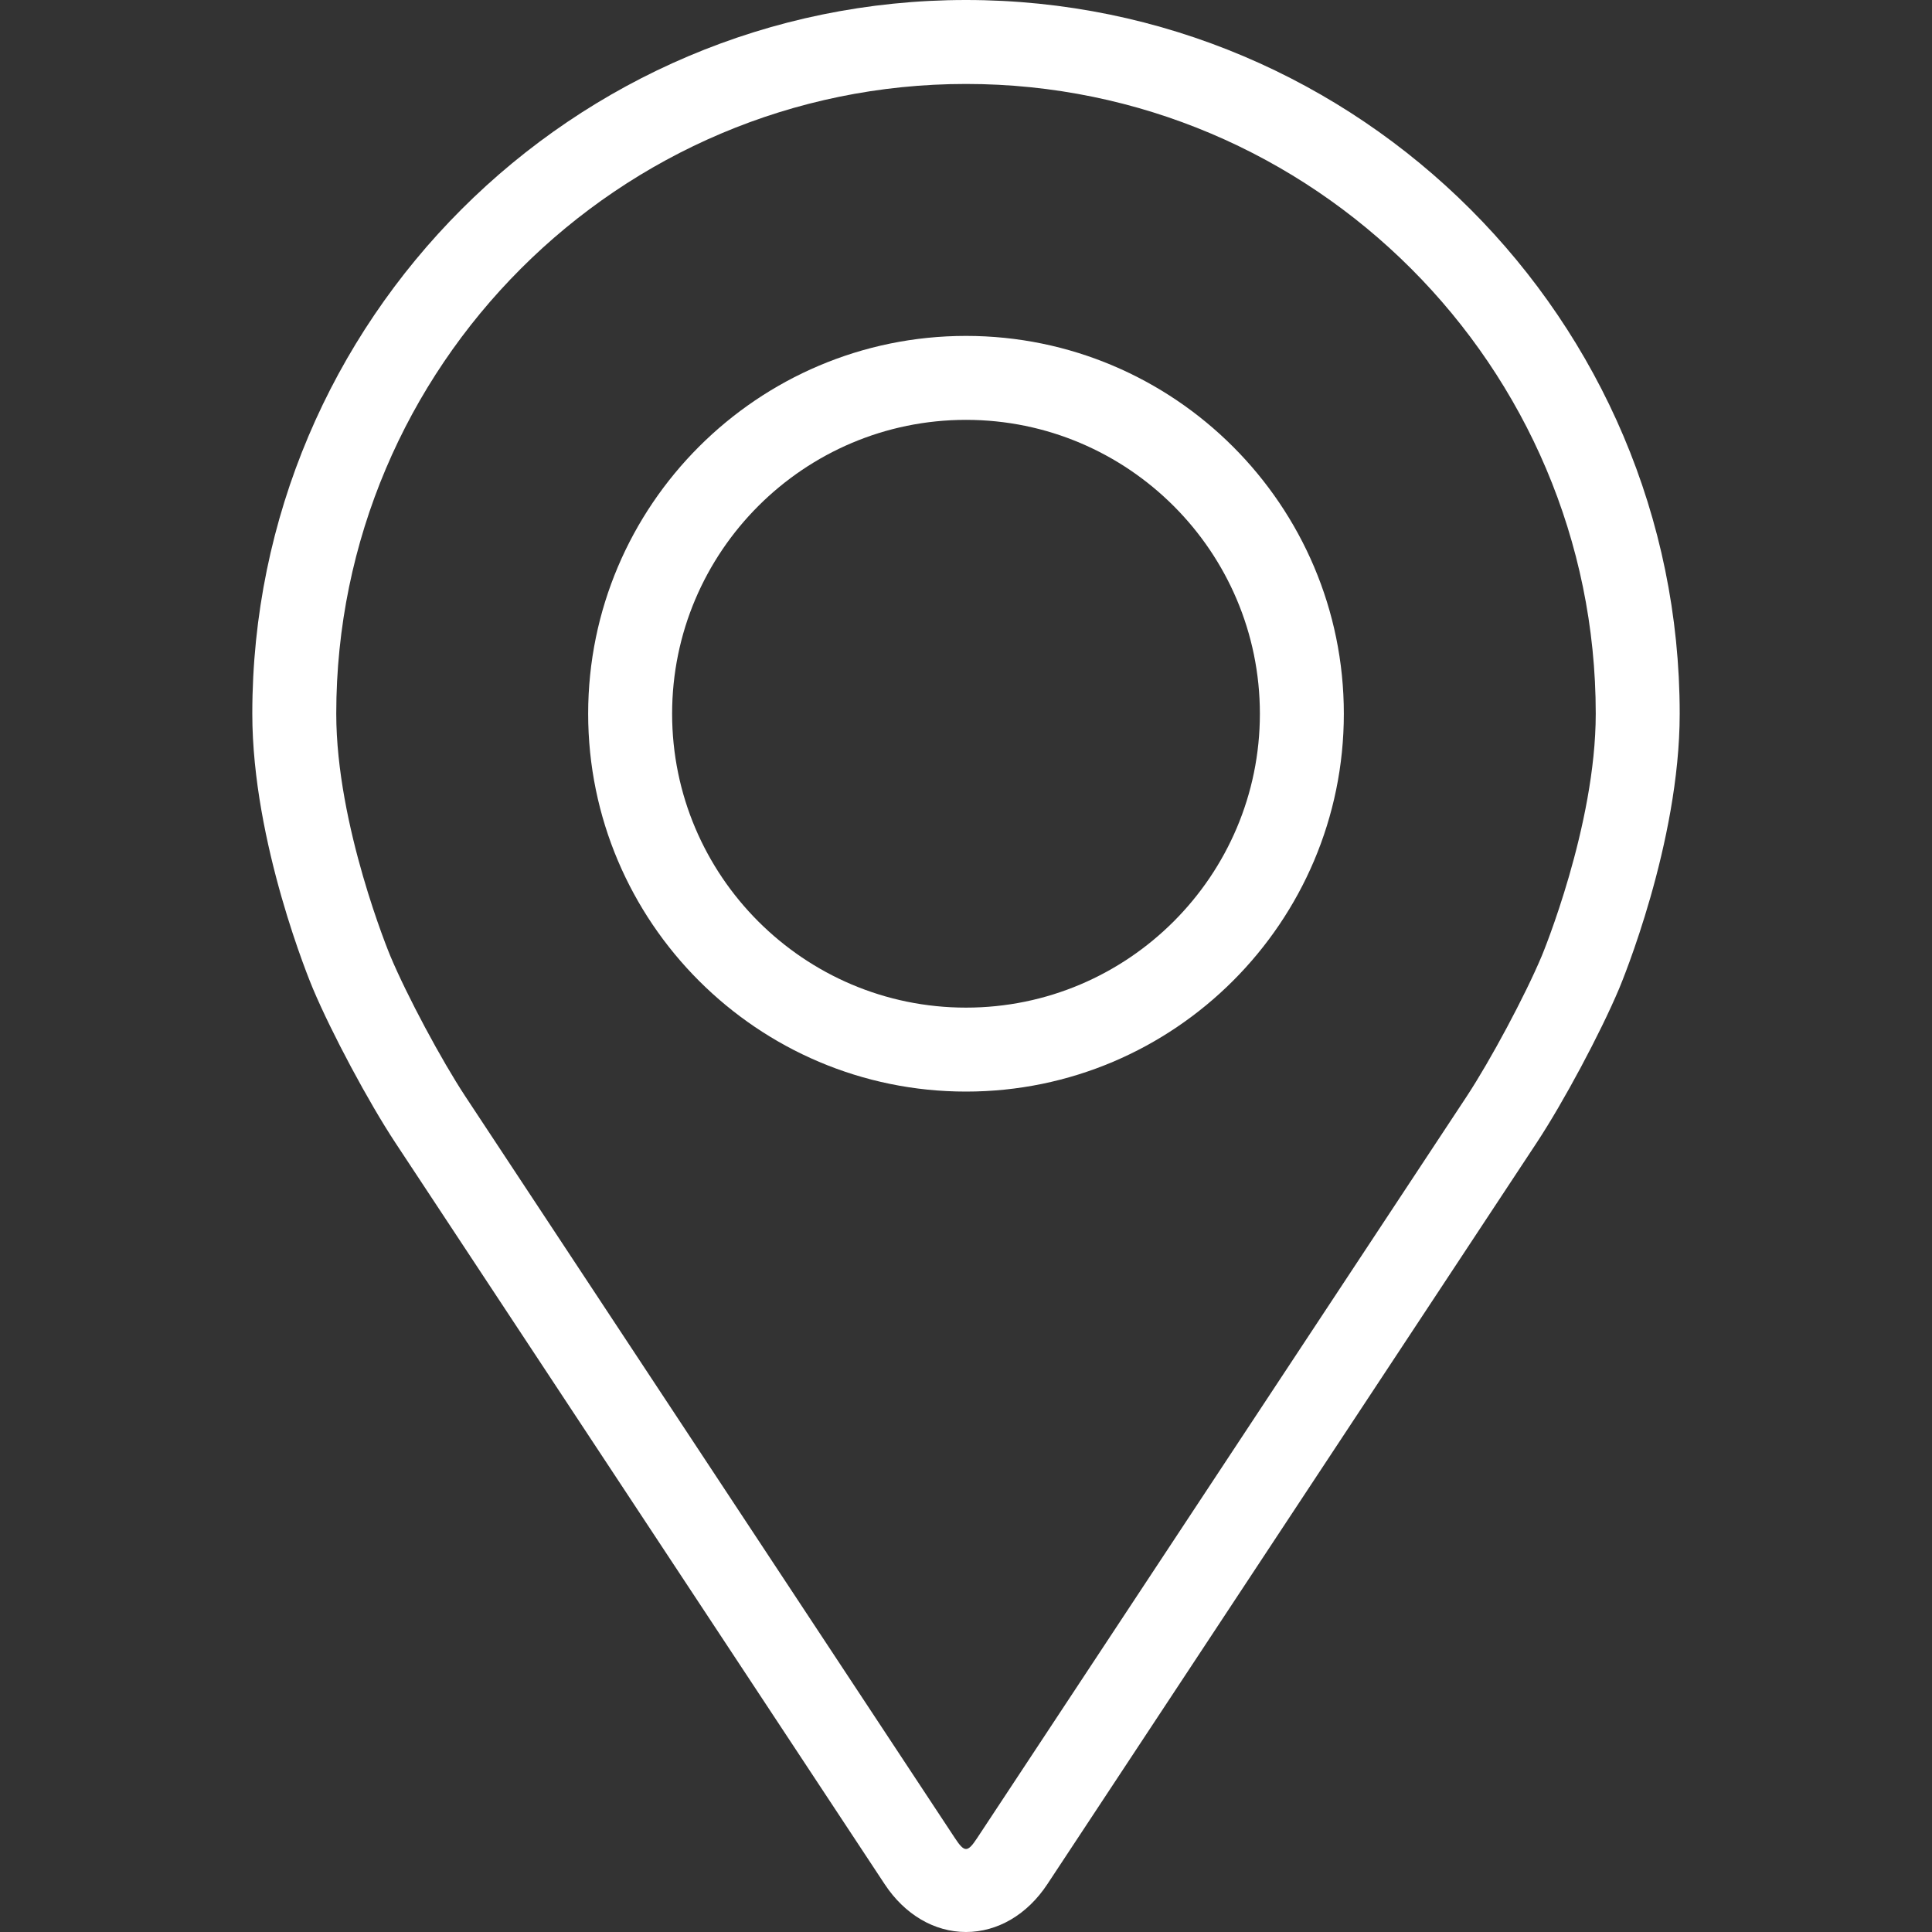 <svg xmlns="http://www.w3.org/2000/svg" fill="none" viewBox="0 0 44 44" height="44" width="44">
<rect x="0" y="0" width="44" height="44" fill="#333333" stroke="none"/>
<path fill="white" d="M22 0C13.037 0 5.746 7.291 5.746 16.254C5.746 19.204 7.069 22.378 7.125 22.512C7.552 23.526 8.395 25.102 9.004 26.025L20.148 42.911C20.604 43.603 21.279 44 22 44C22.721 44 23.396 43.603 23.852 42.912L34.997 26.025C35.606 25.102 36.449 23.526 36.876 22.512C36.931 22.379 38.254 19.205 38.254 16.254C38.254 7.291 30.962 0 22 0ZM35.113 21.77C34.731 22.679 33.946 24.145 33.401 24.973L22.255 41.859C22.035 42.193 21.965 42.193 21.746 41.859L10.6 24.973C10.054 24.145 9.269 22.678 8.888 21.769C8.872 21.729 7.658 18.808 7.658 16.254C7.658 8.346 14.092 1.912 22 1.912C29.908 1.912 36.342 8.346 36.342 16.254C36.342 18.812 35.125 21.741 35.113 21.77Z"></path>
<path fill="white" d="M22 7.65C17.255 7.65 13.395 11.511 13.395 16.255C13.395 20.999 17.255 24.86 22 24.86C26.745 24.86 30.605 20.999 30.605 16.255C30.605 11.511 26.745 7.65 22 7.65ZM22 22.948C18.31 22.948 15.307 19.945 15.307 16.255C15.307 12.564 18.31 9.562 22 9.562C25.69 9.562 28.693 12.564 28.693 16.255C28.693 19.945 25.69 22.948 22 22.948Z"></path>
</svg>

